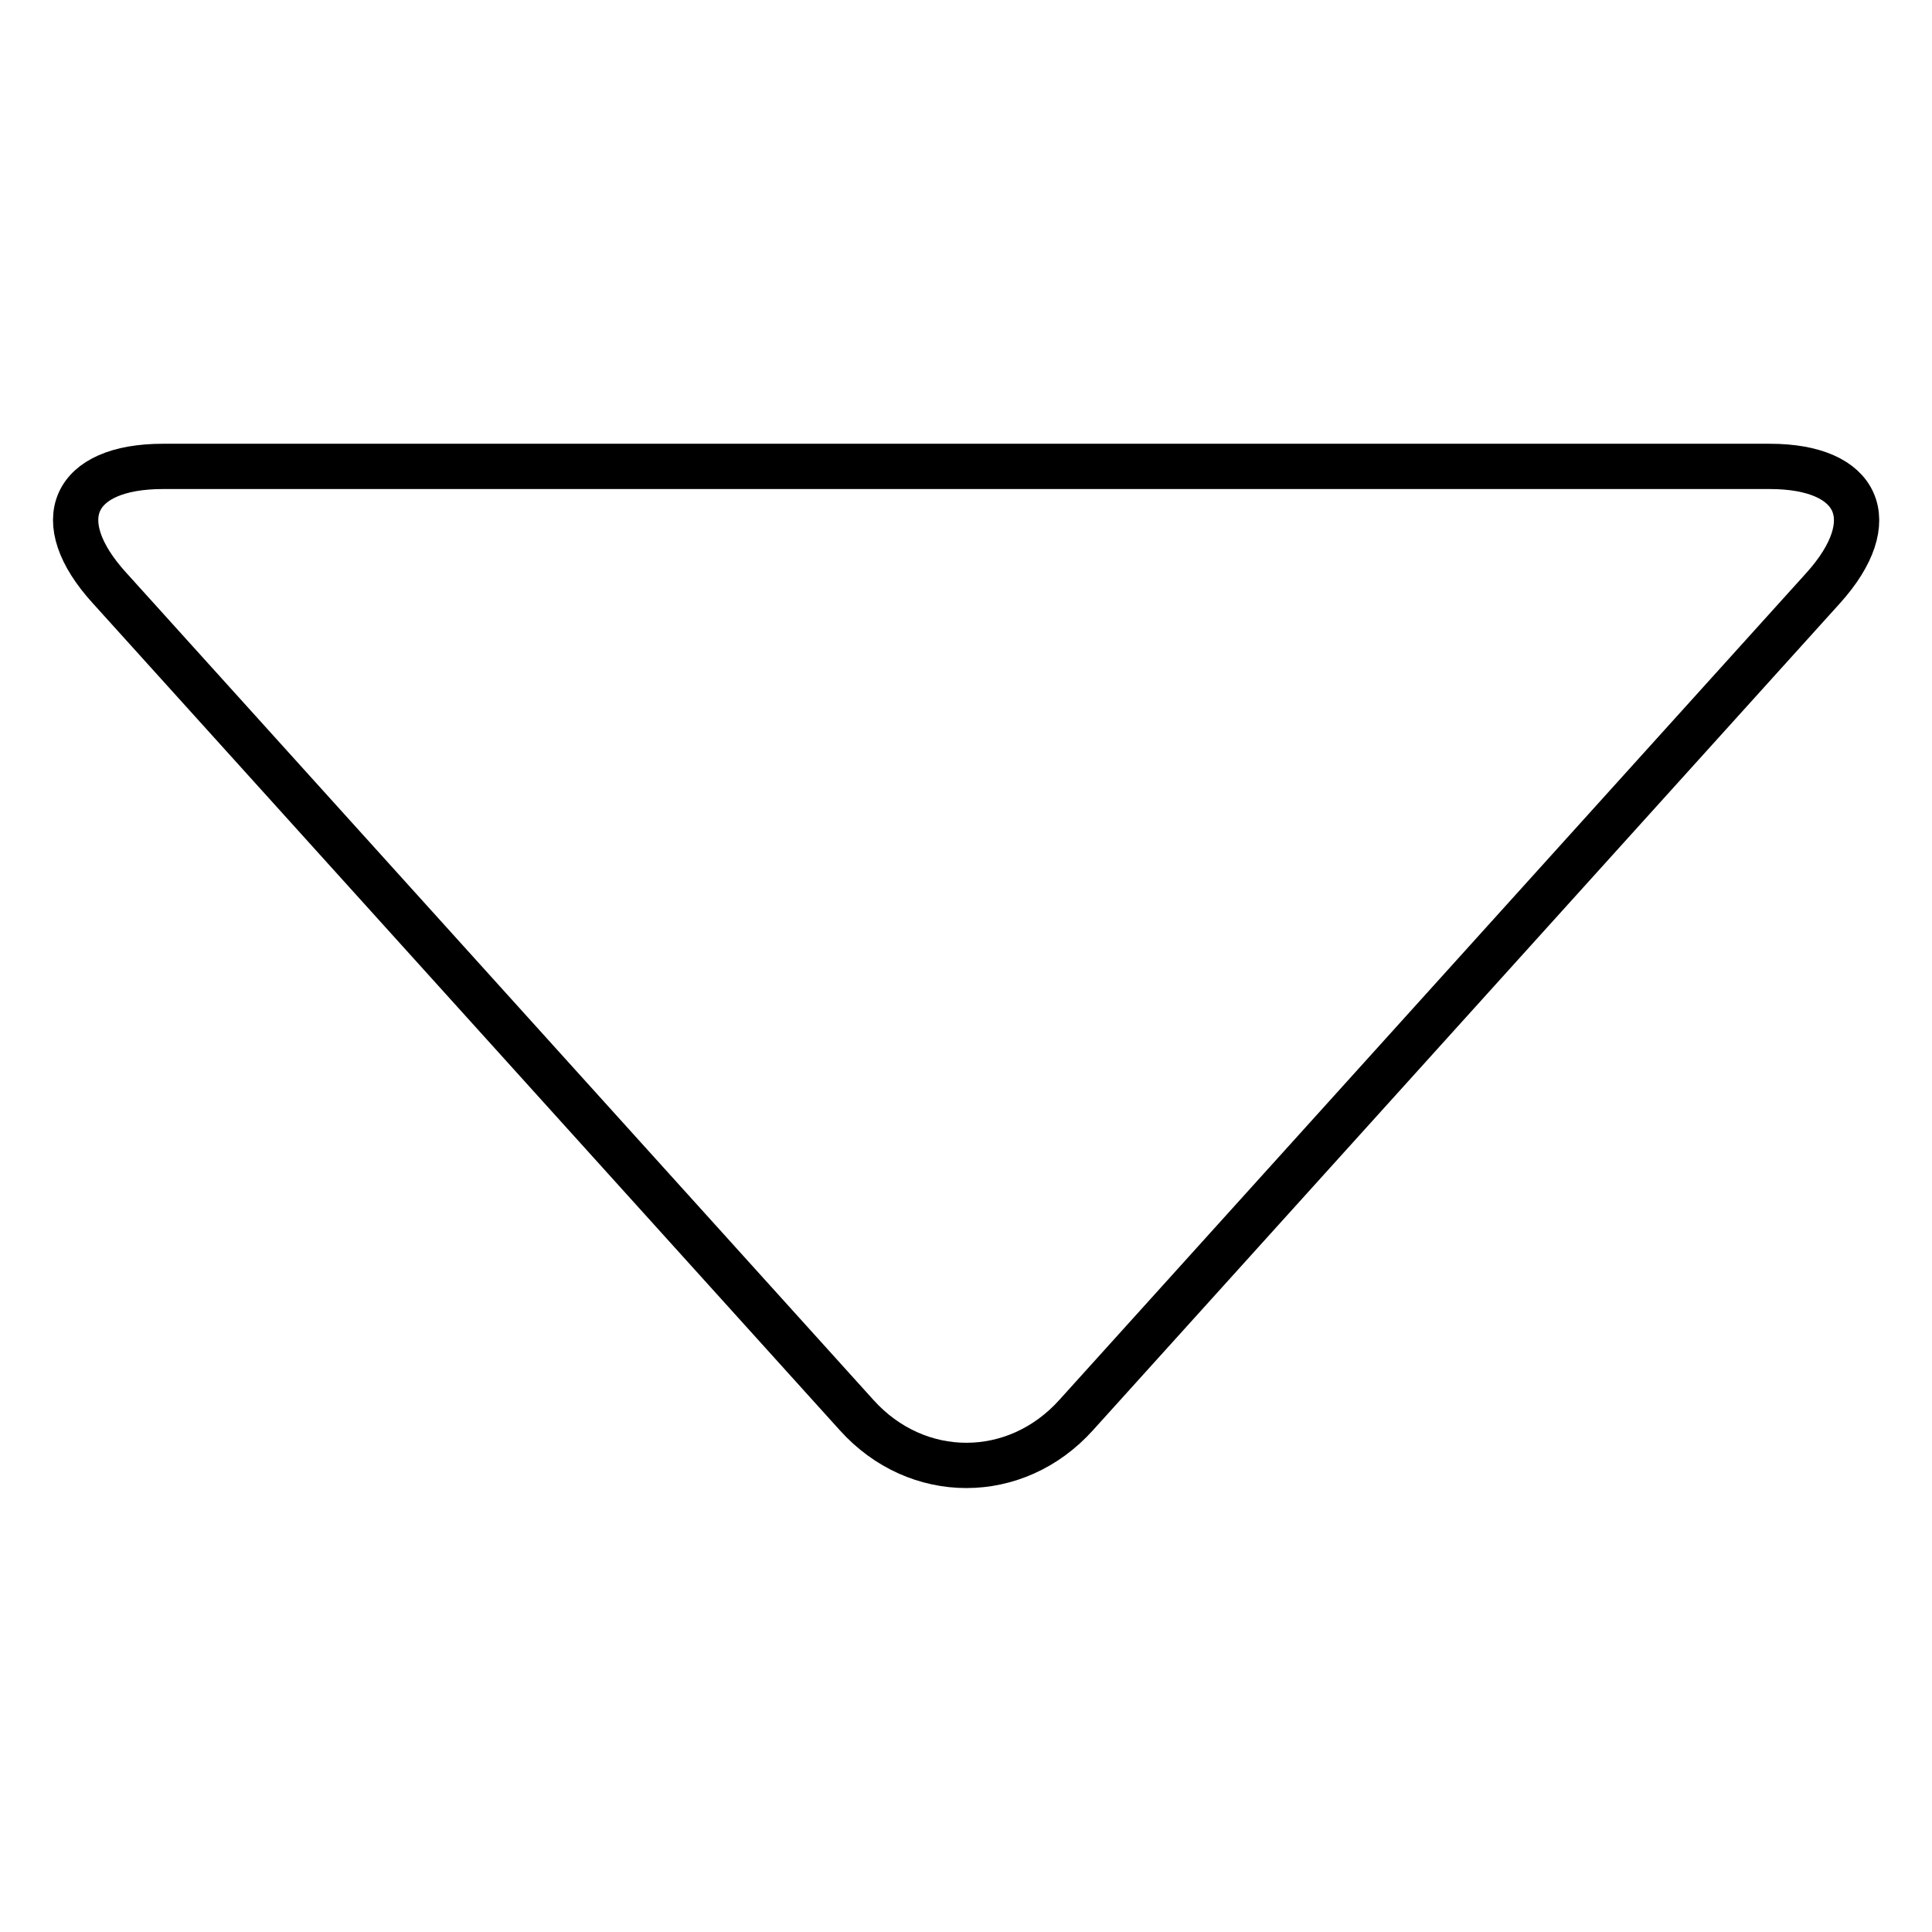 <?xml version="1.0" encoding="utf-8"?>
<!-- Svg Vector Icons : http://www.onlinewebfonts.com/icon -->
<!DOCTYPE svg PUBLIC "-//W3C//DTD SVG 1.1//EN" "http://www.w3.org/Graphics/SVG/1.1/DTD/svg11.dtd">
<svg version="1.1" xmlns="http://www.w3.org/2000/svg" xmlns:xlink="http://www.w3.org/1999/xlink" x="0px" y="0px" viewBox="0 0 256 256" enable-background="new 0 0 256 256" xml:space="preserve">
<g> <path stroke-width="6" fill-opacity="0" stroke="#000000"  d="M113.5,187.5c8,8.9,21.1,8.9,29.1,0l99-109.6c8-8.9,4.8-16.1-7.1-16.1H21.6c-12,0-15.2,7.2-7.1,16.1 L113.5,187.5L113.5,187.5z"/></g>
</svg>